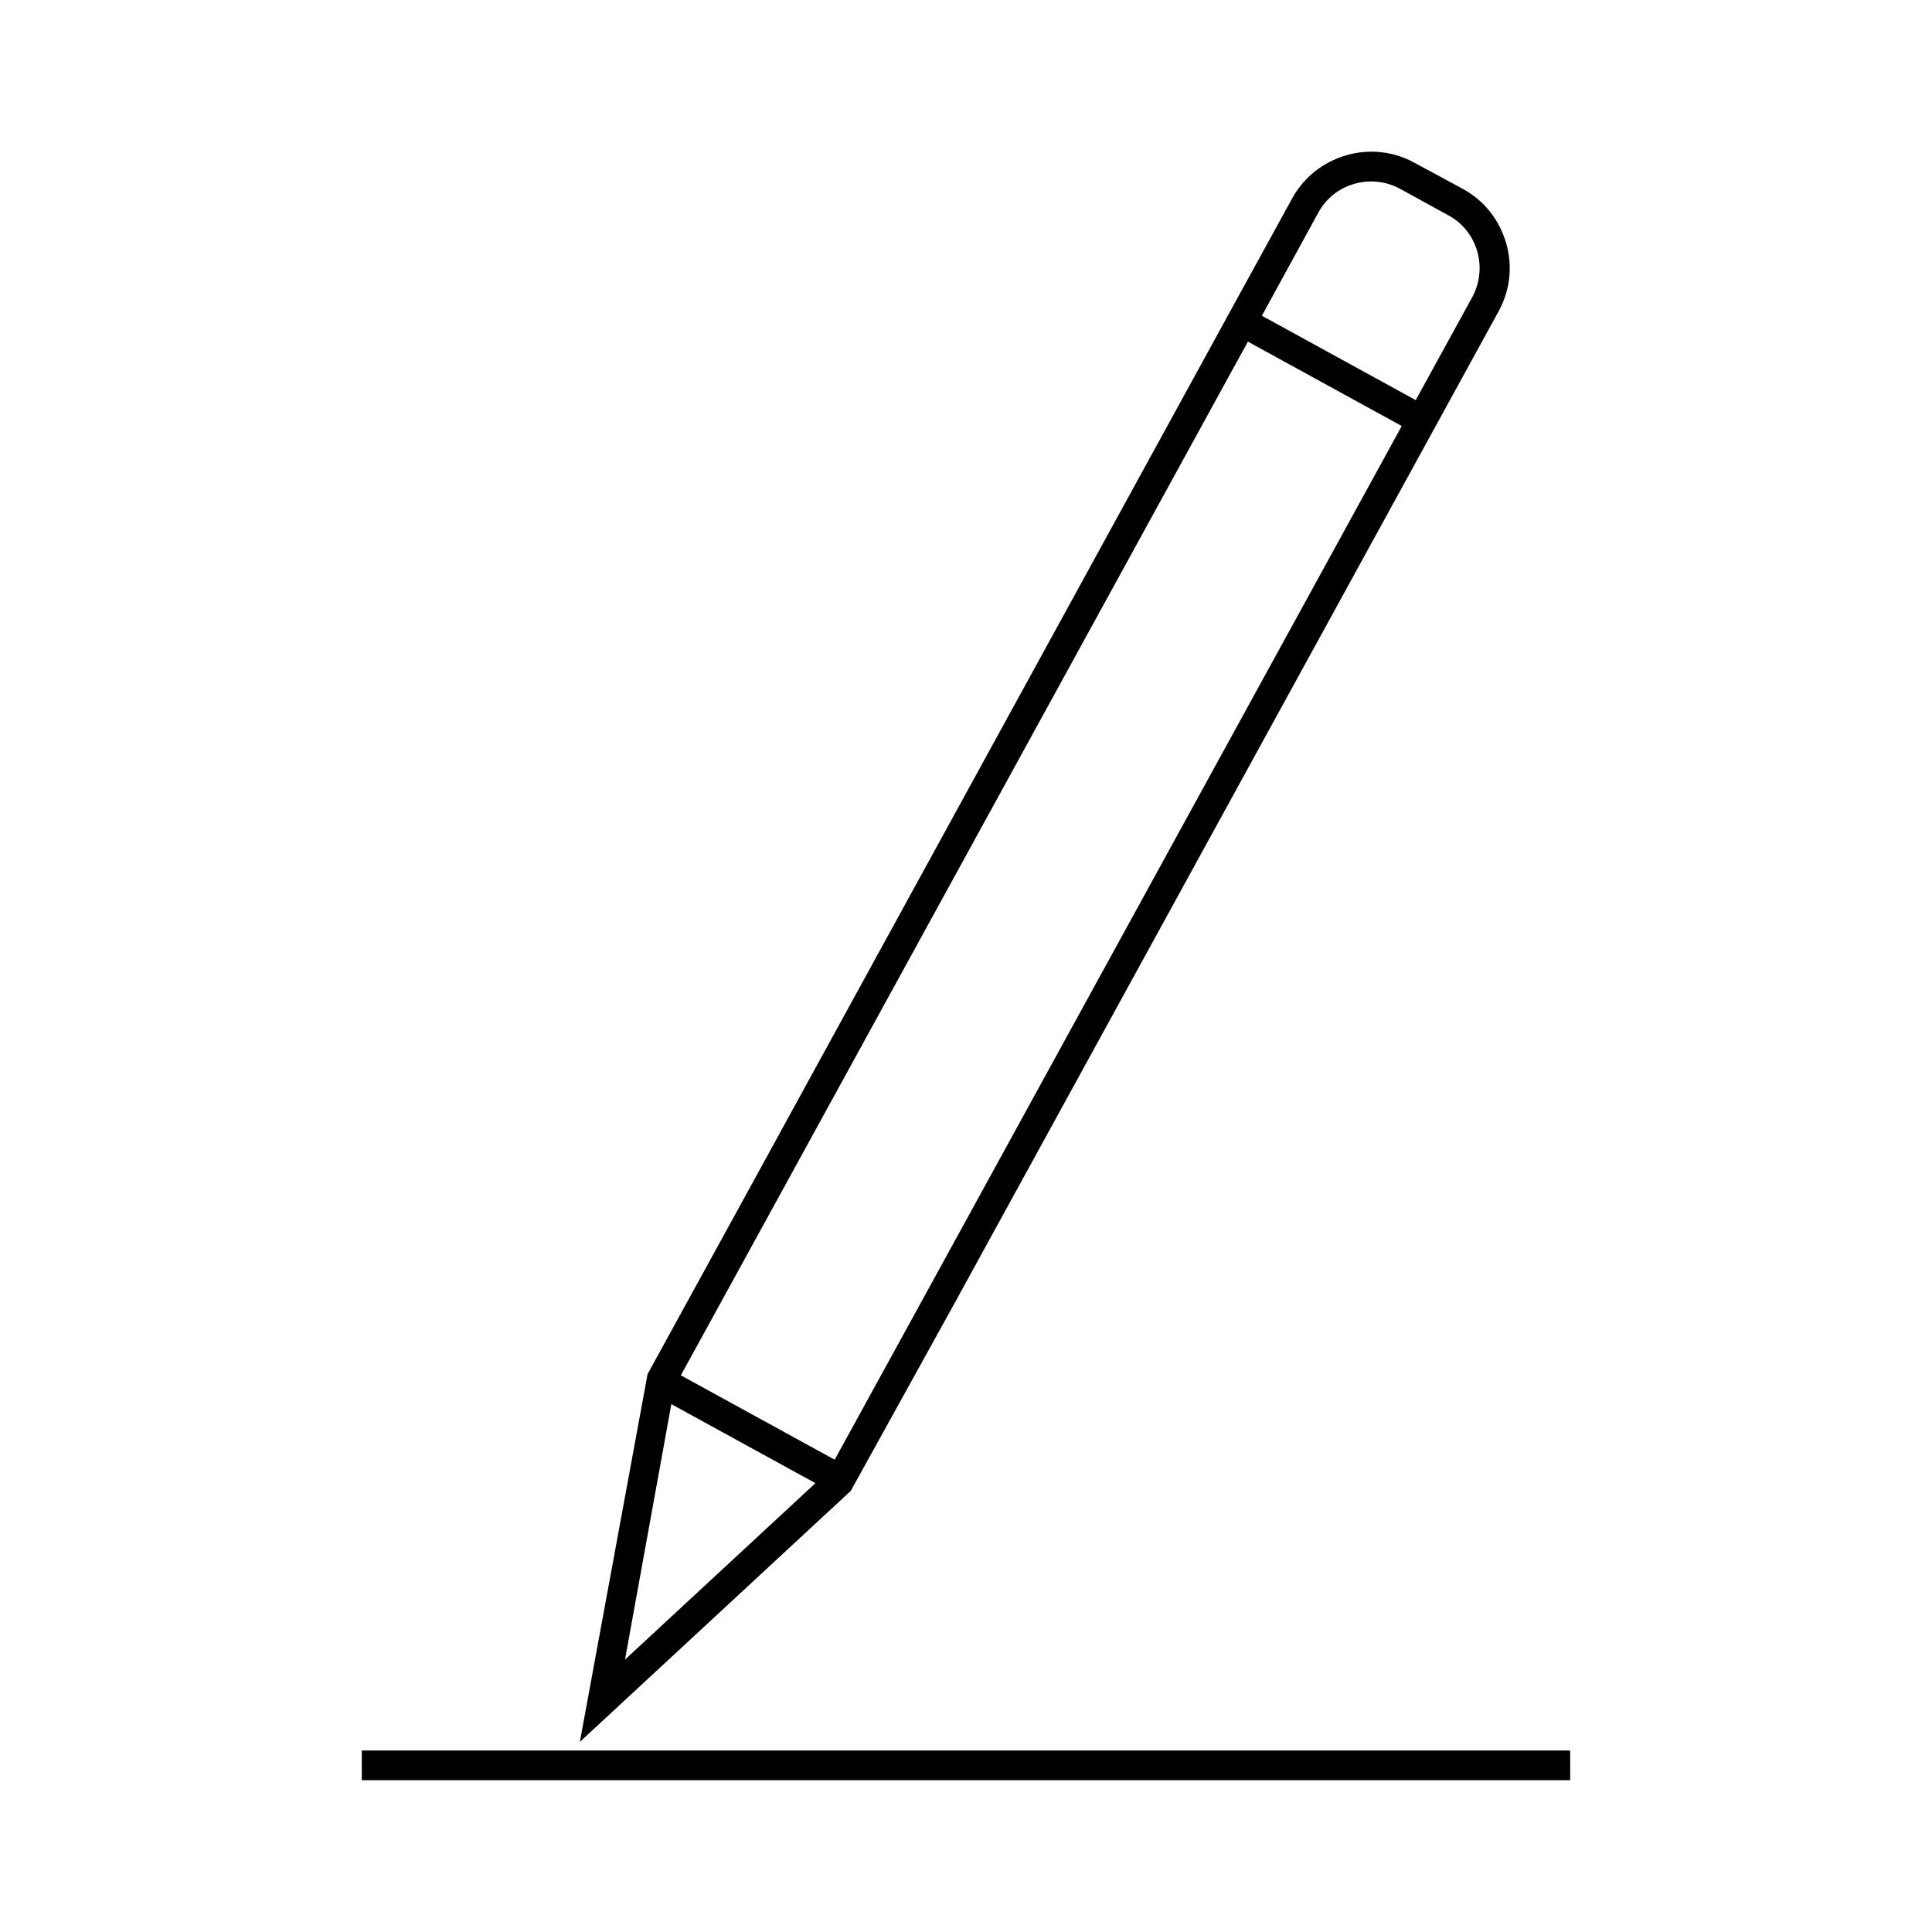 <?xml version="1.0" encoding="UTF-8"?>
<!-- Uploaded to: SVG Repo, www.svgrepo.com, Generator: SVG Repo Mixer Tools -->
<svg fill="#000000" width="800px" height="800px" version="1.1" viewBox="144 144 512 512" xmlns="http://www.w3.org/2000/svg">
 <g>
  <path d="m396.46 490.29 125.95-229.62 18.734-34.164c3.07-5.59 3.777-12.043 1.969-18.184-1.812-6.141-5.824-11.18-11.414-14.25l-12.832-6.926c-5.59-3.07-12.043-3.777-18.184-1.969-6.141 1.812-11.18 5.824-14.25 11.414l-14.957 27.238-129.65 236.55-26.215 47.781-17.945 97.461 71.793-66.52zm96.902-289.93c2.047-3.777 5.434-6.453 9.523-7.637 4.172-1.18 8.422-0.707 12.203 1.34l12.754 7.008c3.777 2.047 6.453 5.434 7.637 9.523 1.18 4.094 0.707 8.422-1.34 12.203l-14.957 27.238-40.773-22.359zm-183.73 383.45 12.281-67.699 38.18 20.941zm14.797-75.332 24.324-44.32 125.95-229.62 40.773 22.359-125.95 229.62-24.324 44.32z"/>
  <path d="m239.88 607.9h320.23v7.871h-320.23z"/>
 </g>
</svg>